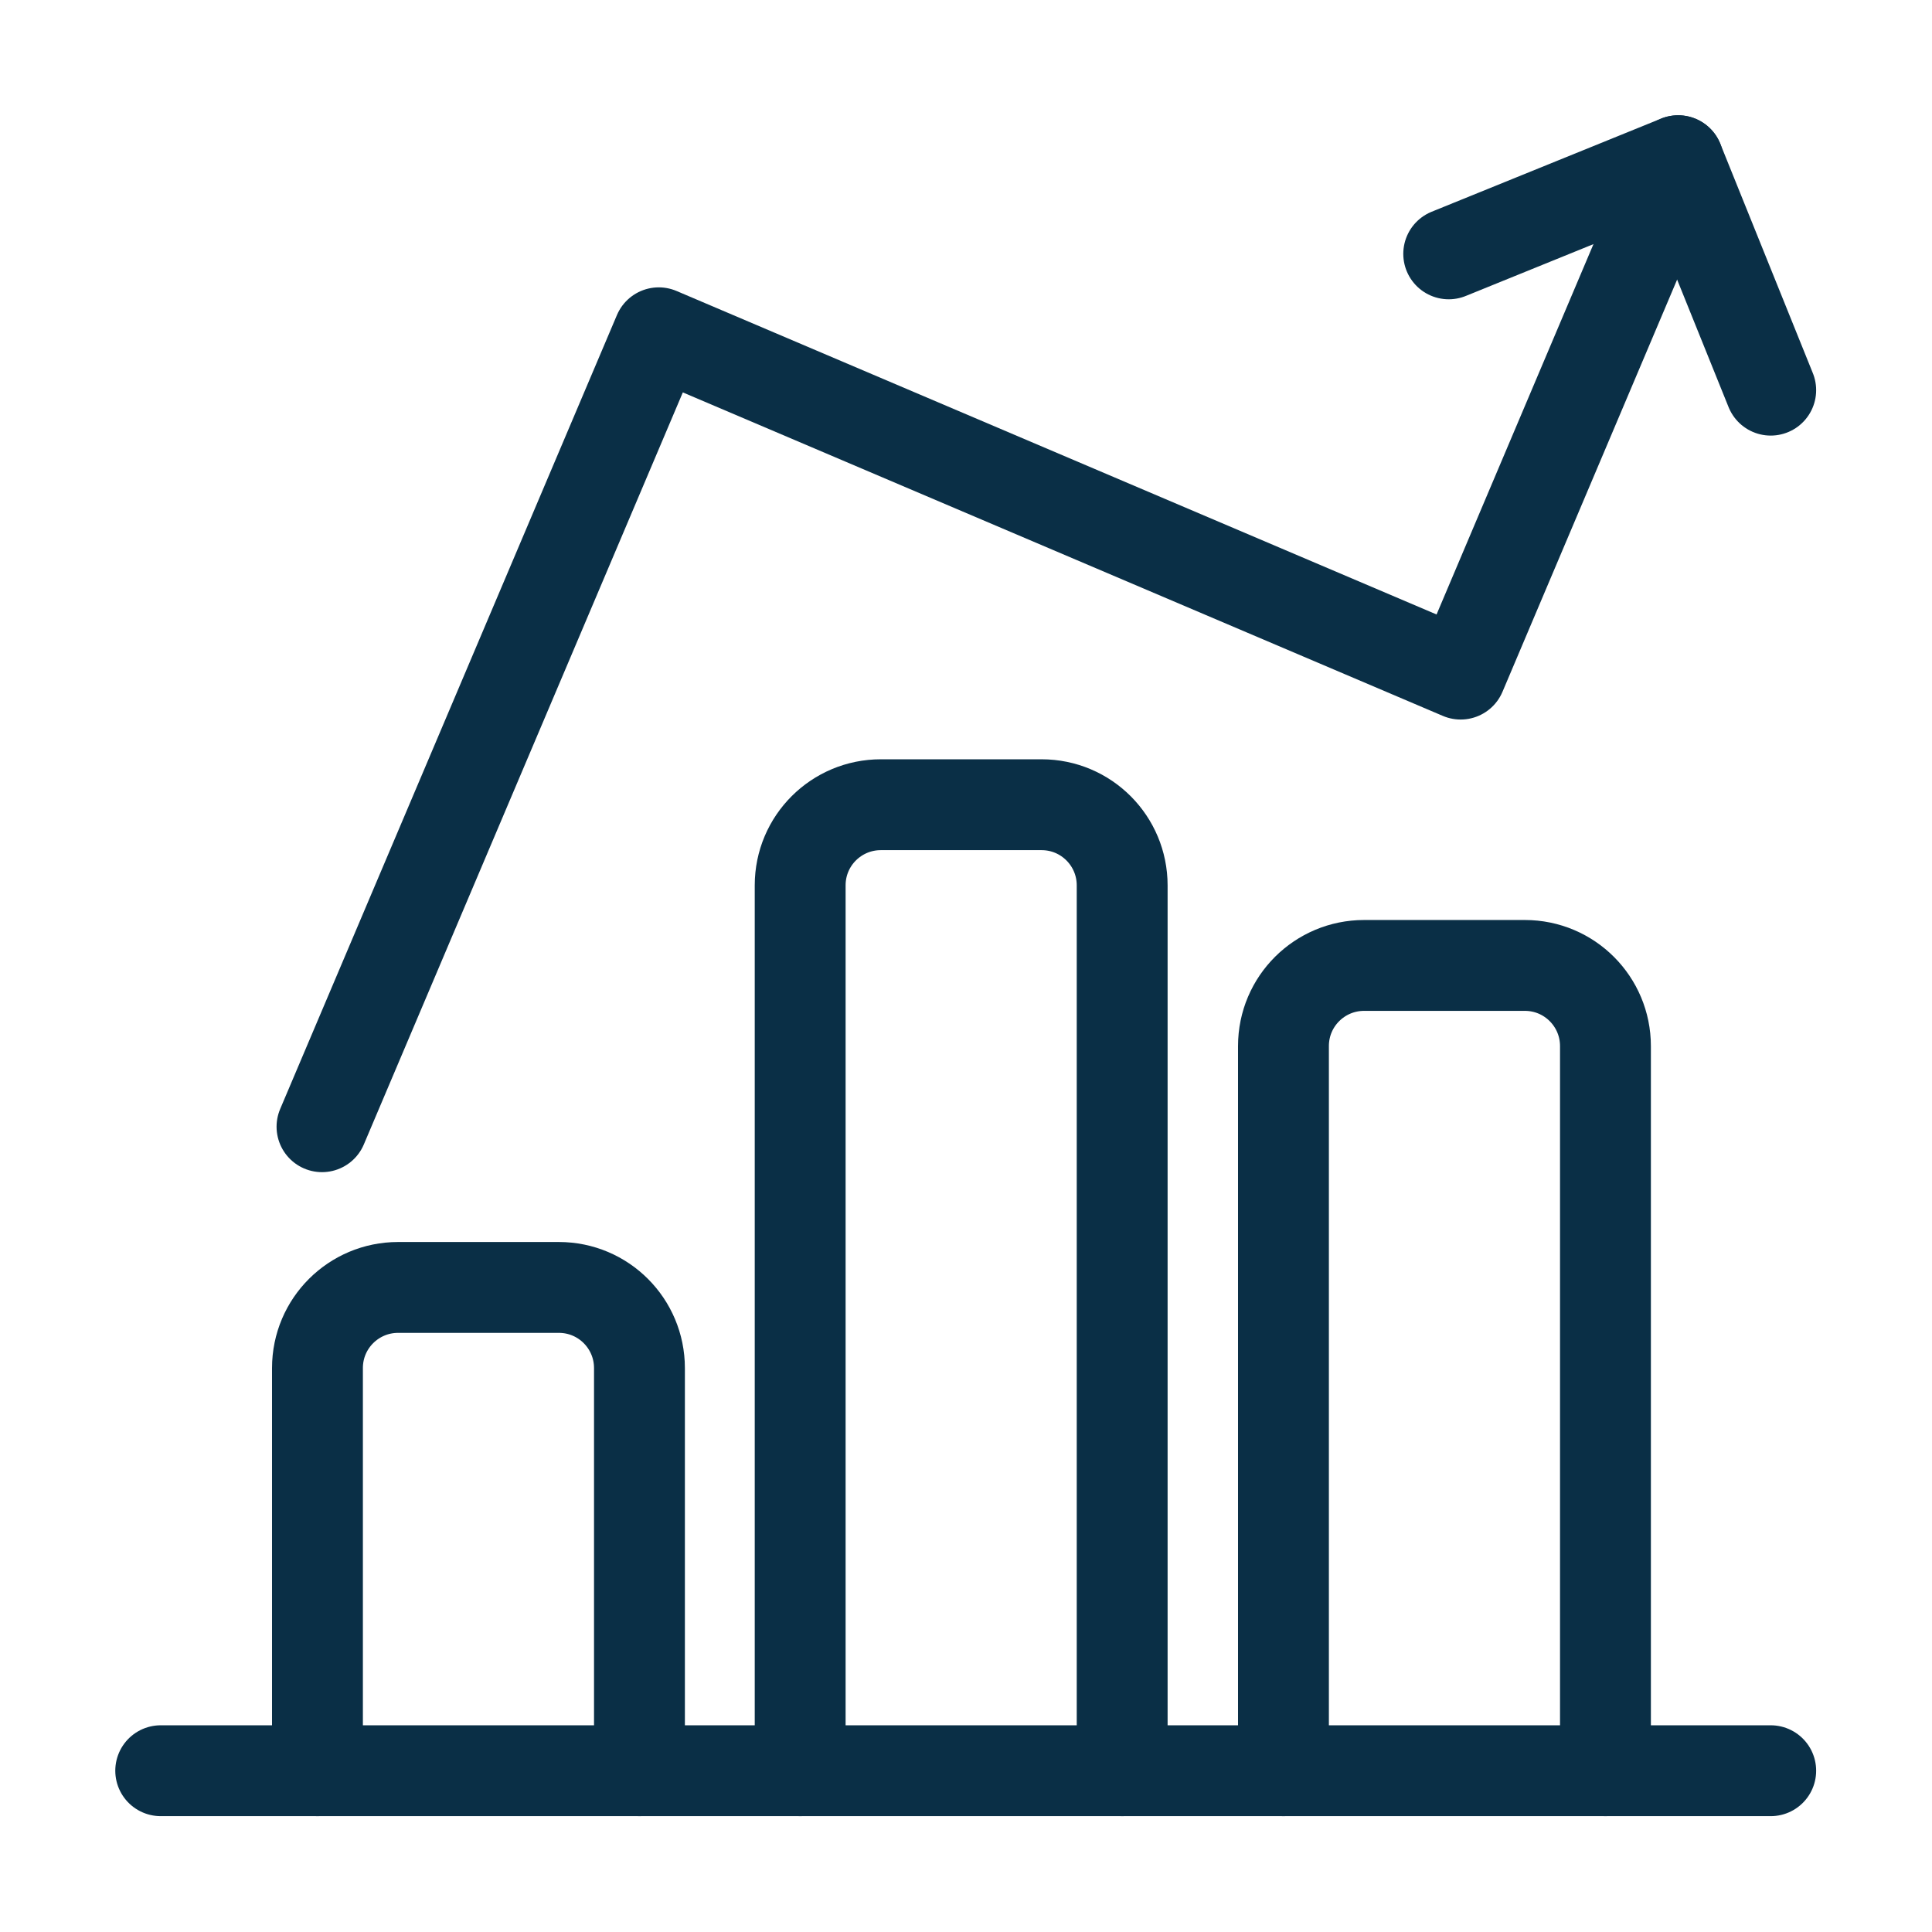 <?xml version="1.0" encoding="UTF-8"?>
<svg id="Layer_1" data-name="Layer 1" xmlns="http://www.w3.org/2000/svg" viewBox="0 0 34.02 34.02">
  <defs>
    <style>
      .cls-1 {
        fill: none;
        stroke: #0a2f46;
        stroke-linecap: round;
        stroke-linejoin: round;
        stroke-width: 1.6px;
      }
    </style>
  </defs>
  <path class="cls-1" d="M11.26,31.18v-7.09c0-.78-.63-1.42-1.42-1.42h-2.83c-.78,0-1.42.63-1.42,1.42v7.09"/>
  <path class="cls-1" d="M19.76,31.18v-15.59c0-.78-.63-1.42-1.42-1.42h-2.83c-.78,0-1.42.63-1.42,1.42v15.59"/>
  <path class="cls-1" d="M28.27,31.18v-12.76c0-.78-.63-1.42-1.42-1.42h-2.83c-.78,0-1.42.63-1.42,1.42v12.76"/>
  <polyline class="cls-1" points="29.55 2.83 25.72 11.87 11.6 5.86 5.67 19.84"/>
  <polyline class="cls-1" points="25.51 4.47 29.55 2.83 31.18 6.87"/>
  <line class="cls-1" x1="2.83" y1="31.18" x2="31.18" y2="31.18"/>
</svg>
